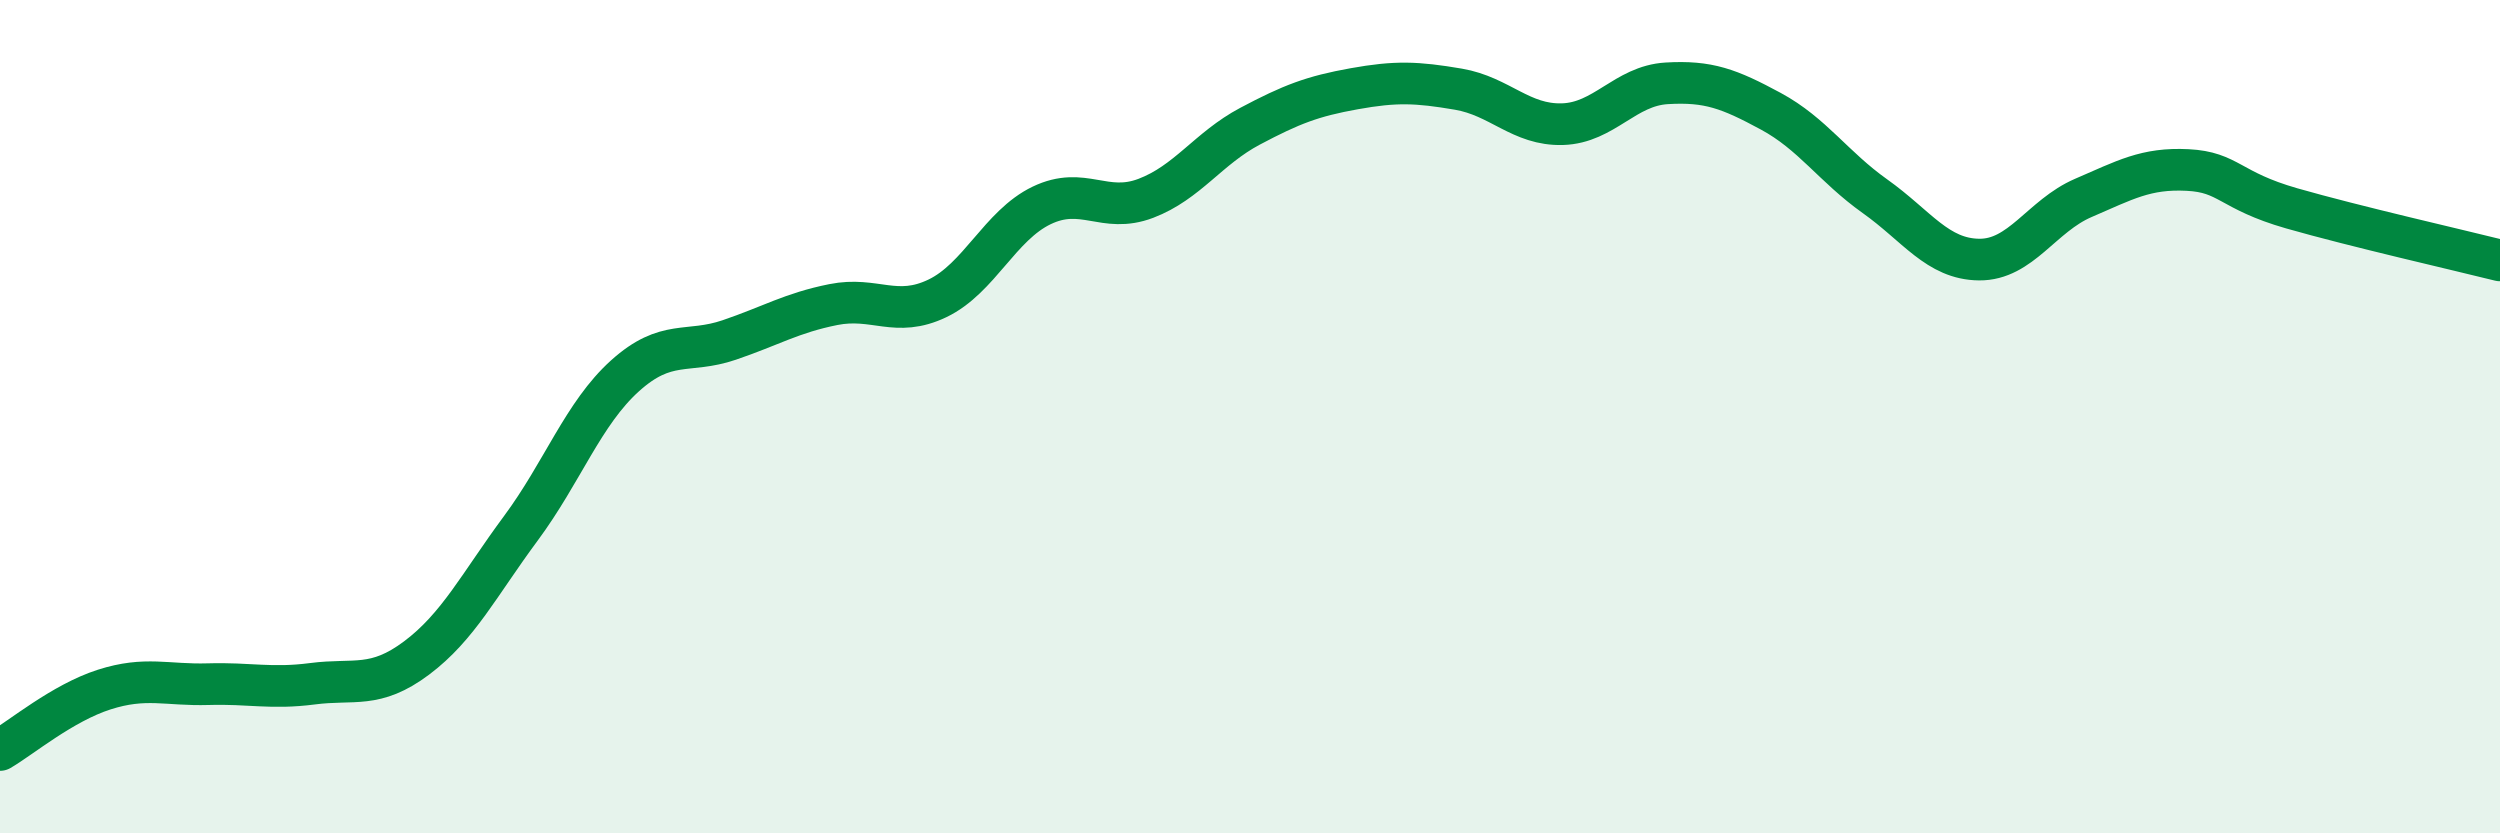 
    <svg width="60" height="20" viewBox="0 0 60 20" xmlns="http://www.w3.org/2000/svg">
      <path
        d="M 0,18 C 0.5,17.71 1.5,16.87 2.5,16.55 C 3.5,16.23 4,16.45 5,16.42 C 6,16.39 6.5,16.54 7.5,16.41 C 8.5,16.28 9,16.54 10,15.79 C 11,15.04 11.5,14.03 12.5,12.68 C 13.5,11.33 14,9.92 15,9.02 C 16,8.12 16.5,8.5 17.5,8.16 C 18.5,7.82 19,7.51 20,7.31 C 21,7.11 21.5,7.64 22.5,7.16 C 23.5,6.68 24,5.41 25,4.93 C 26,4.45 26.5,5.14 27.5,4.76 C 28.5,4.38 29,3.56 30,3.03 C 31,2.5 31.5,2.31 32.5,2.13 C 33.5,1.95 34,1.97 35,2.14 C 36,2.31 36.5,3.01 37.5,2.98 C 38.5,2.95 39,2.06 40,2 C 41,1.94 41.5,2.13 42.5,2.67 C 43.5,3.21 44,4 45,4.71 C 46,5.42 46.5,6.22 47.5,6.23 C 48.5,6.24 49,5.18 50,4.75 C 51,4.32 51.5,4.03 52.5,4.08 C 53.5,4.13 53.5,4.57 55,5 C 56.5,5.43 59,6 60,6.25L60 20L0 20Z"
        fill="#008740"
        opacity="0.1"
        stroke-linecap="round"
        stroke-linejoin="round"
      />
      <path
        d="M 0,18 C 0.5,17.71 1.5,16.87 2.5,16.55 C 3.5,16.23 4,16.45 5,16.42 C 6,16.39 6.5,16.54 7.5,16.41 C 8.5,16.28 9,16.54 10,15.79 C 11,15.04 11.5,14.03 12.5,12.68 C 13.5,11.33 14,9.92 15,9.02 C 16,8.12 16.5,8.5 17.5,8.16 C 18.5,7.82 19,7.51 20,7.31 C 21,7.11 21.5,7.64 22.5,7.16 C 23.5,6.68 24,5.41 25,4.93 C 26,4.45 26.5,5.14 27.5,4.76 C 28.5,4.38 29,3.56 30,3.03 C 31,2.5 31.5,2.31 32.5,2.13 C 33.5,1.95 34,1.97 35,2.14 C 36,2.31 36.5,3.01 37.5,2.98 C 38.5,2.95 39,2.06 40,2 C 41,1.94 41.5,2.13 42.5,2.67 C 43.5,3.21 44,4 45,4.71 C 46,5.42 46.5,6.22 47.5,6.23 C 48.5,6.24 49,5.18 50,4.75 C 51,4.32 51.5,4.03 52.5,4.08 C 53.5,4.13 53.5,4.57 55,5 C 56.5,5.43 59,6 60,6.25"
        stroke="#008740"
        stroke-width="1"
        fill="none"
        stroke-linecap="round"
        stroke-linejoin="round"
      />
    </svg>
  